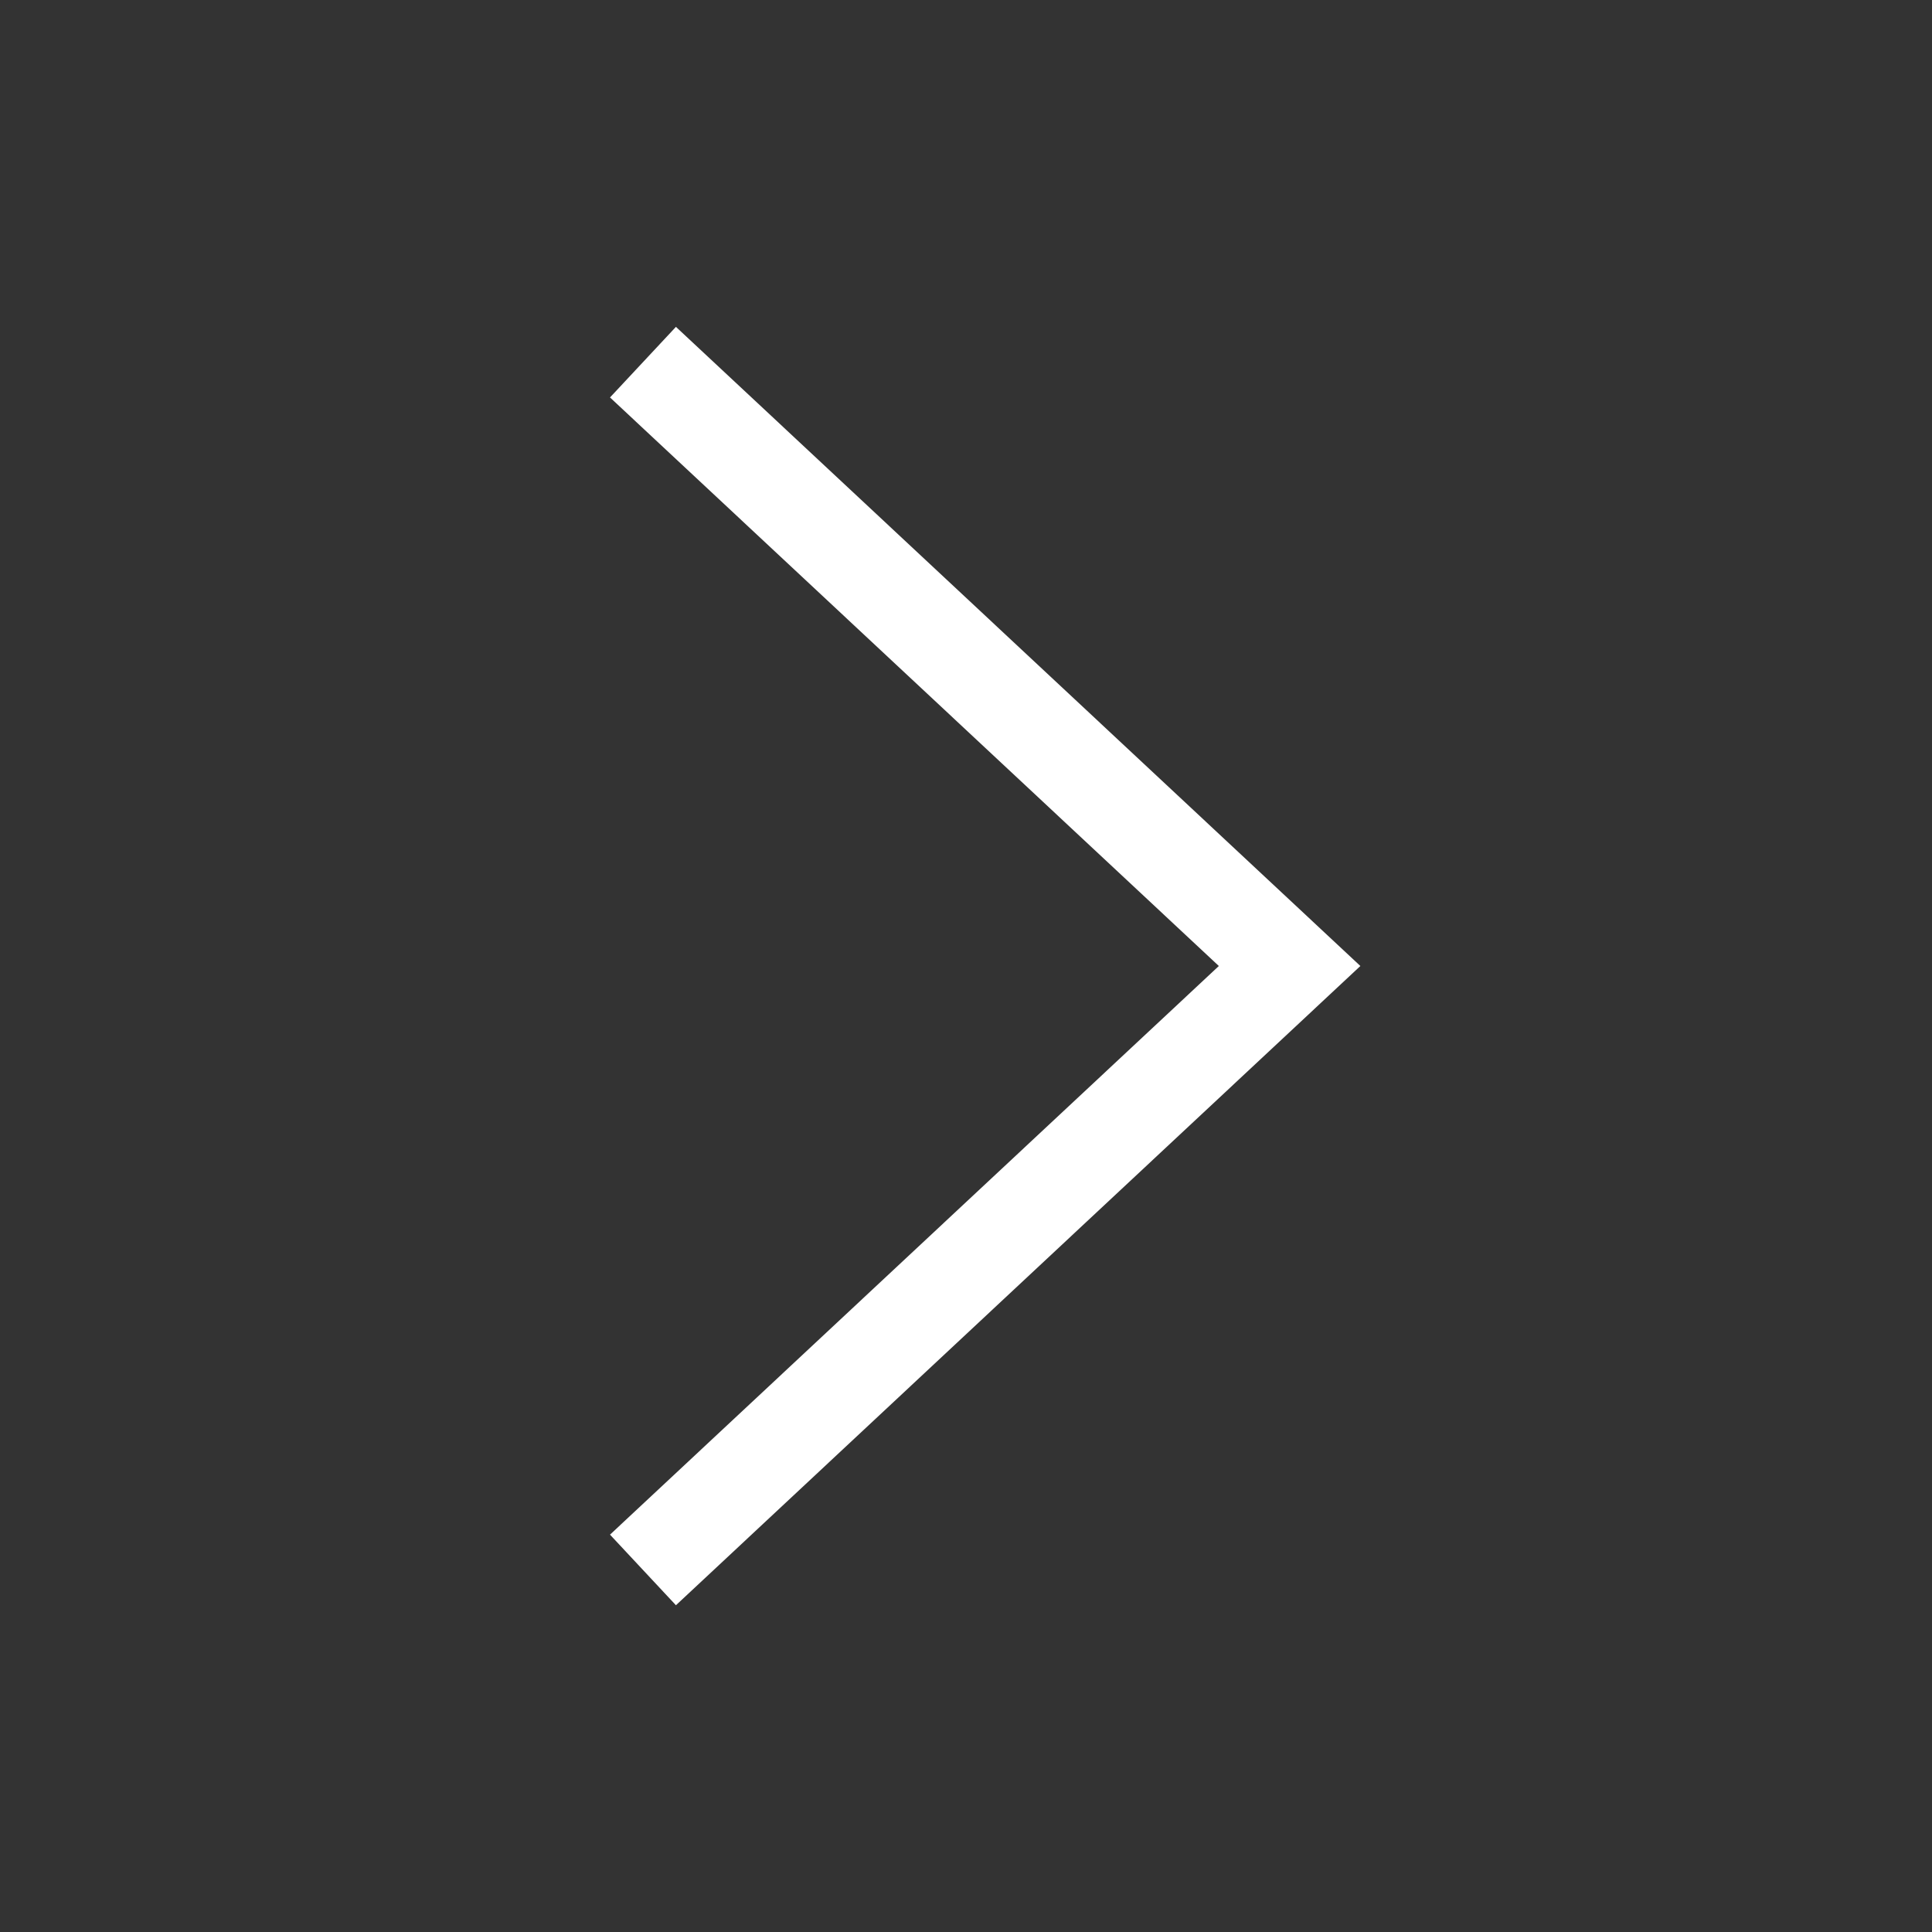 <svg width="20" height="20" viewBox="0 0 20 20" fill="none" xmlns="http://www.w3.org/2000/svg">
<rect x="0" y="0" width="20" height="20" fill="#333333" stroke="none"/>
<g id="Layer_1">
<path id="Vector" d="M6.656 3.749L13.35 10L6.656 16.252" stroke="white" stroke-miterlimit="10"/>
</g>
</svg>
